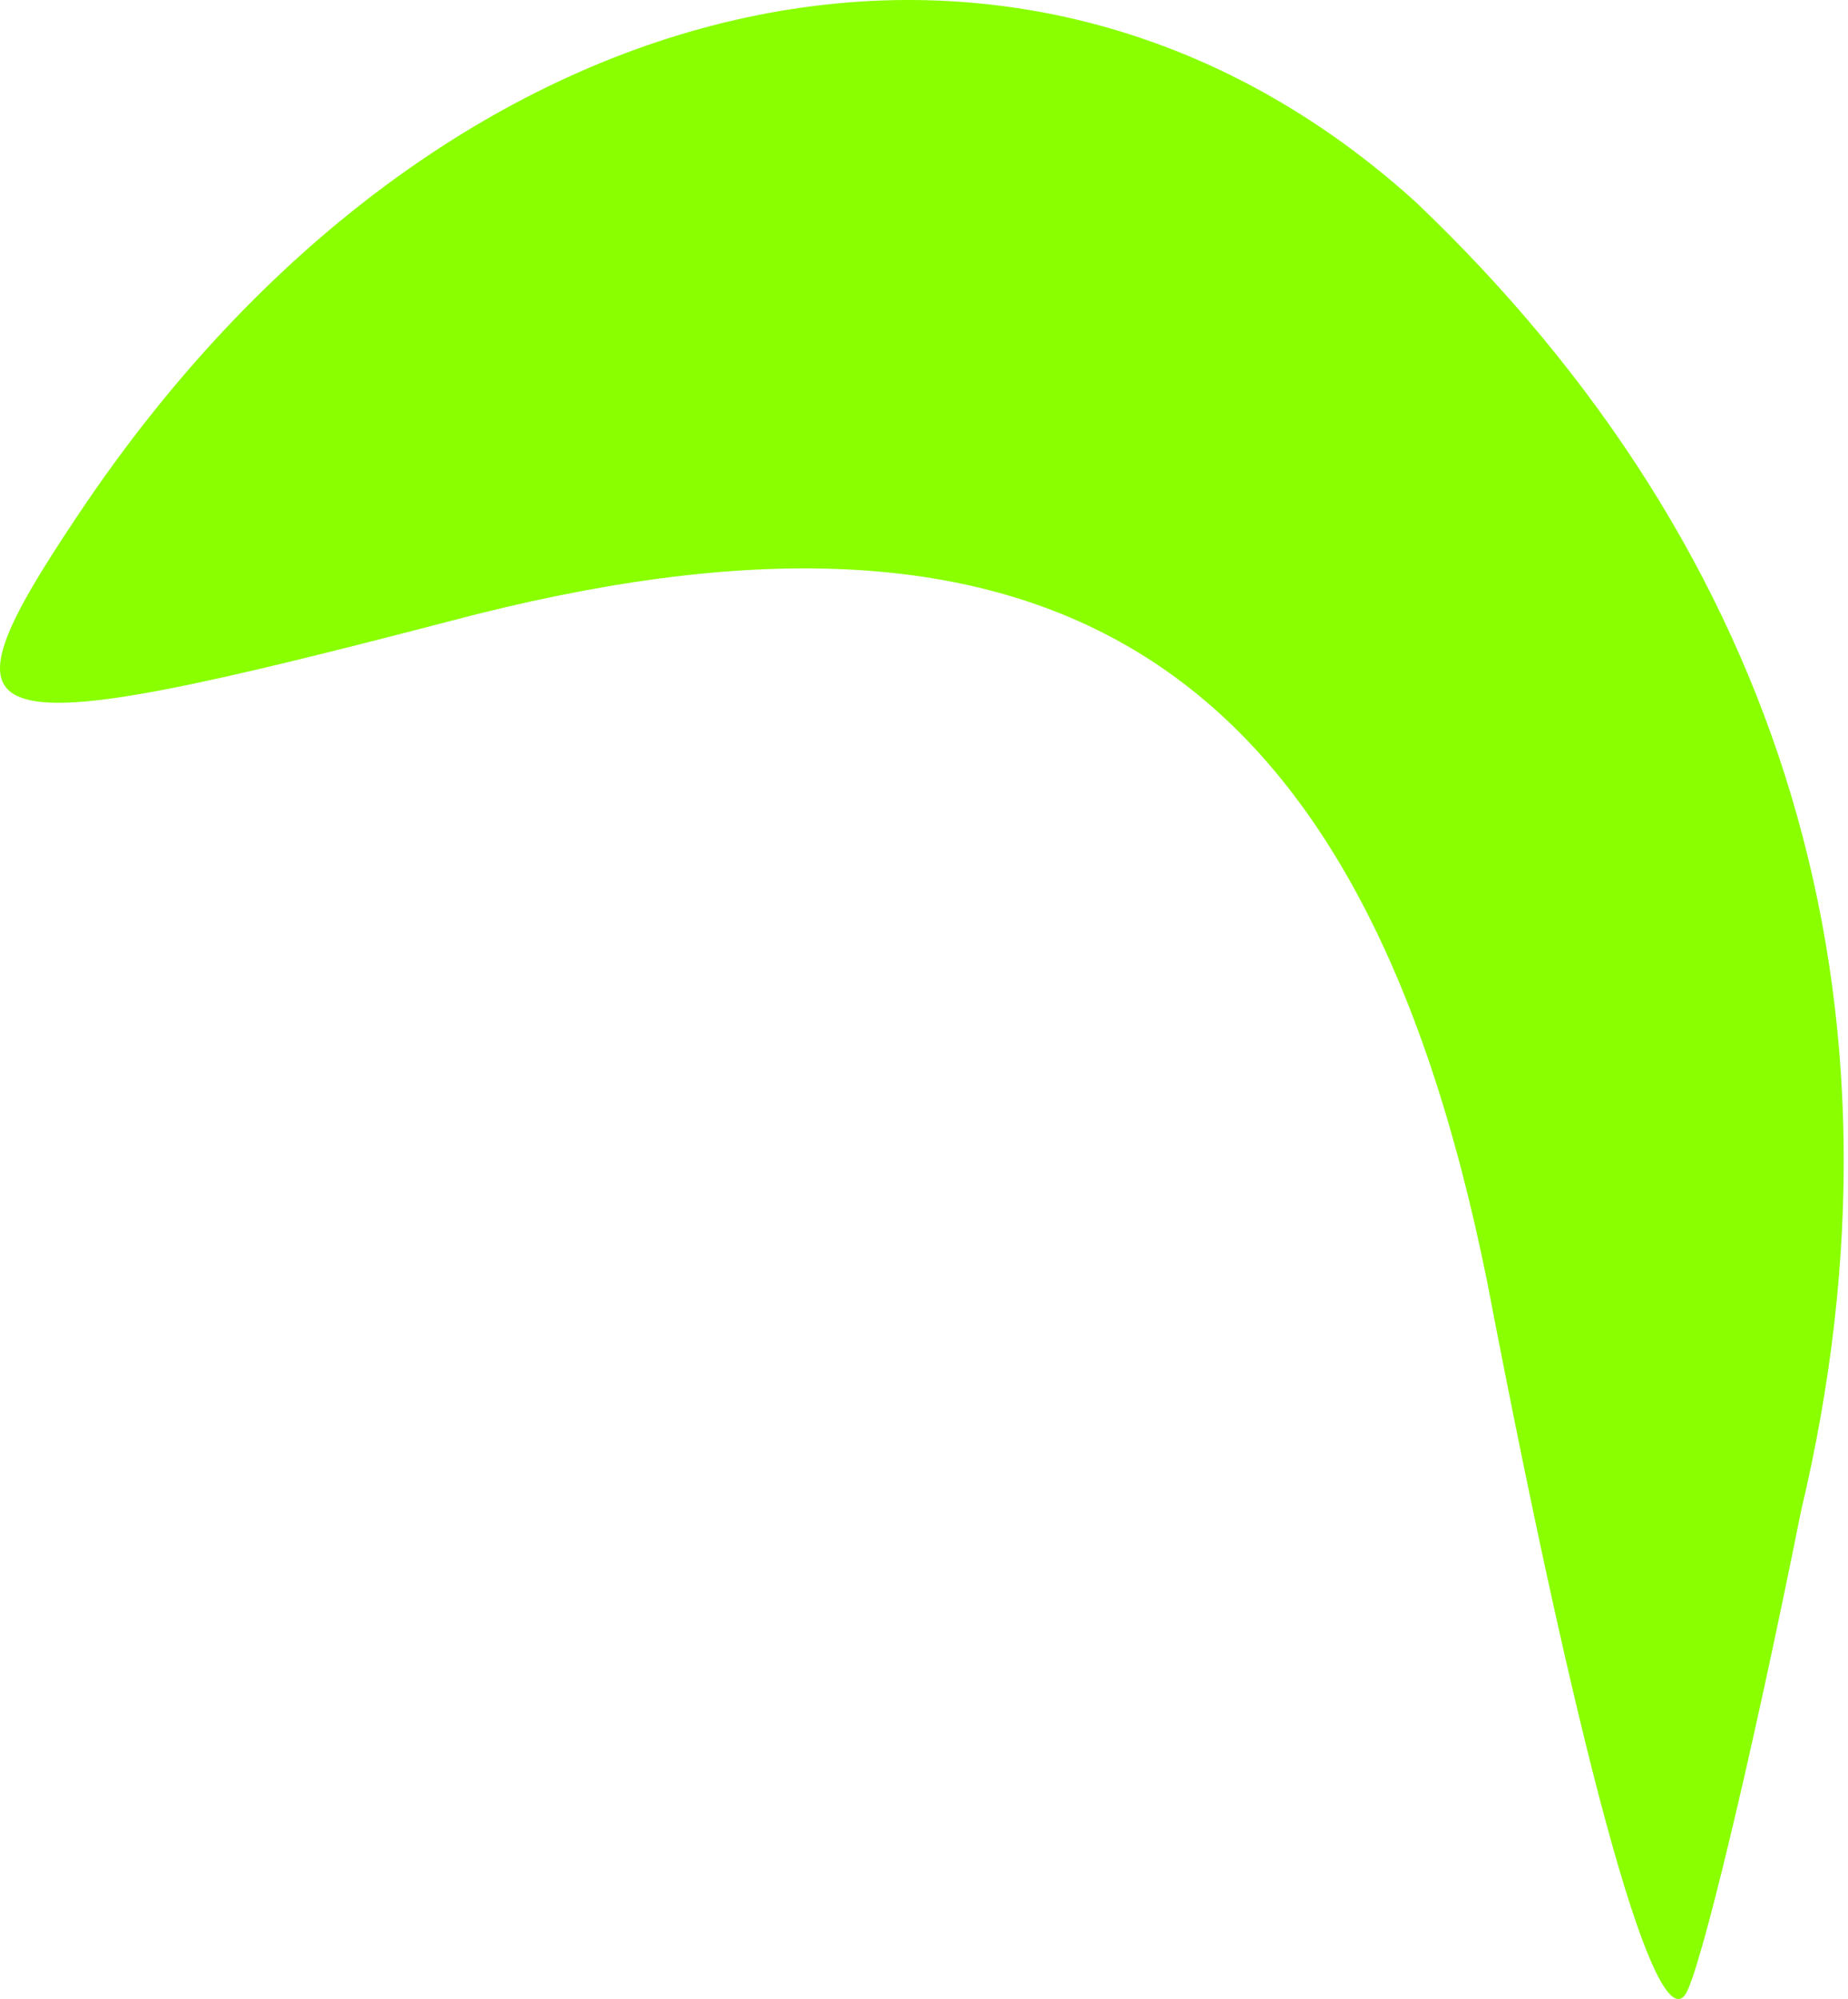 <?xml version="1.0" encoding="UTF-8"?> <svg xmlns="http://www.w3.org/2000/svg" width="49" height="53" viewBox="0 0 49 53" fill="none"> <path d="M47.752 40.074C50.981 26.51 47.238 14.614 37.572 5.388C27.087 -4.157 11.735 -0.778 2.1 13.607C-1.867 19.531 -1.048 19.851 11.889 16.478C27.808 12.252 36.086 17.379 39.432 33.982C42.042 47.571 43.935 54.002 44.691 52.873C45.068 52.309 46.431 46.674 47.752 40.074Z" fill="#89FF00"></path> </svg> 